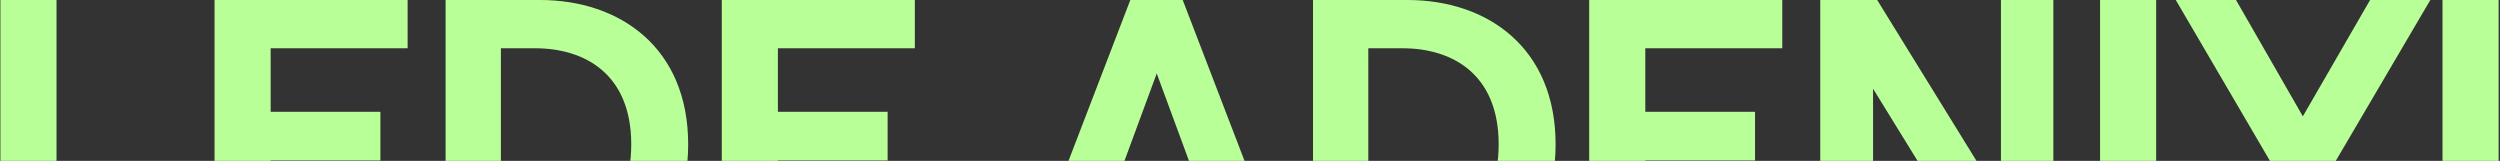 <svg width="1212" height="78" viewBox="0 0 1212 78" fill="none" xmlns="http://www.w3.org/2000/svg">
<rect x="0" y="0" width="1212" height="78" fill="#333333" stroke="none"/>
<path d="M0.2 140V-9.53674e-06H27.4V116.4H92.4V140H0.2ZM104.012 140V-9.53674e-06H197.613V23.4H131.213V54.2H184.413V77.8H131.213V116.4H199.813V140H104.012ZM216.028 140V-9.53674e-06H261.828C300.428 -9.53674e-06 333.628 23 333.628 70C333.628 117 300.428 140 261.828 140H216.028ZM242.828 116.4H259.428C283.428 116.4 306.028 104.2 306.028 70C306.028 35.8 283.428 23.4 259.428 23.4H242.828V116.4ZM349.919 140V-9.53674e-06H443.519V23.4H377.119V54.2H430.319V77.8H377.119V116.4H445.719V140H349.919ZM599.181 140L587.781 109H533.581L522.181 140H494.181L547.981 -9.53674e-06H573.381L627.181 140H599.181ZM542.181 86H579.381L560.781 35.6L542.181 86ZM636.552 140V-9.53674e-06H682.352C720.952 -9.53674e-06 754.152 23 754.152 70C754.152 117 720.952 140 682.352 140H636.552ZM663.352 116.4H679.952C703.952 116.4 726.552 104.2 726.552 70C726.552 35.8 703.952 23.4 679.952 23.4H663.352V116.4ZM770.442 140V-9.53674e-06H864.042V23.4H797.642V54.2H850.842V77.8H797.642V116.4H866.242V140H770.442ZM882.458 140V-9.53674e-06H910.058L970.058 97.2V-9.53674e-06H995.458V140H967.858L908.058 43V140H882.458ZM1018.11 140V-9.53674e-06H1045.31V140H1018.11ZM1102.82 140V82L1054.82 -9.53674e-06H1084.02L1116.42 56.4L1149.02 -9.53674e-06H1178.22L1130.02 82V140H1102.82ZM1184.13 140V-9.53674e-06H1211.33V140H1184.13Z" fill="#B9FF97"/>
</svg>
